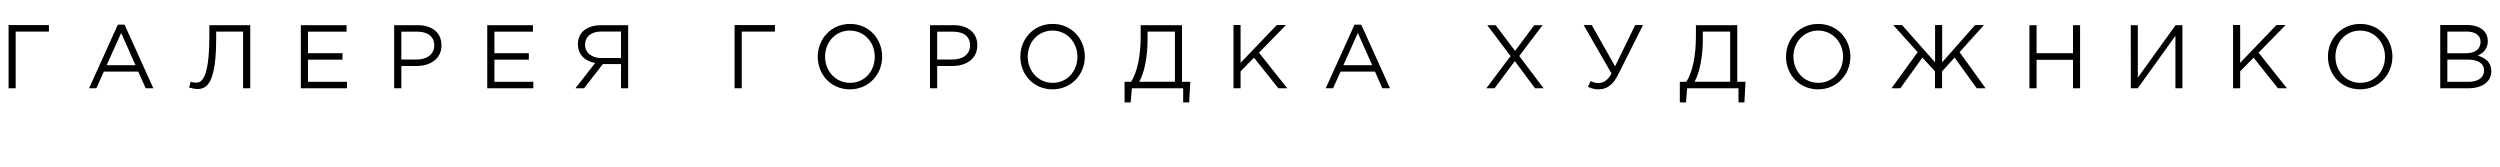 <?xml version="1.0" encoding="UTF-8"?> <svg xmlns="http://www.w3.org/2000/svg" width="30" height="2" viewBox="0 0 30 2" fill="none"> <path d="M0.103 1.059H0.188V0.379H0.587V0.301H0.103V1.059ZM1.069 1.059H1.156L1.246 0.859H1.659L1.748 1.059H1.84L1.495 0.296H1.414L1.069 1.059ZM1.28 0.782L1.454 0.395L1.626 0.782H1.28ZM2.369 1.068C2.486 1.068 2.594 0.994 2.594 0.461V0.379H2.917V1.059H3.003V0.302H2.512V0.439C2.512 0.956 2.413 0.992 2.354 0.992C2.331 0.992 2.299 0.986 2.287 0.981L2.27 1.05C2.29 1.057 2.335 1.068 2.369 1.068ZM3.611 1.059H4.164V0.982H3.696V0.716H4.11V0.638H3.696V0.38H4.159V0.302H3.61V1.059H3.611ZM4.73 1.059H4.816V0.792H5C5.162 0.792 5.298 0.707 5.298 0.544C5.298 0.392 5.185 0.302 5.014 0.302H4.73V1.059ZM4.816 0.714V0.38H5.008C5.13 0.38 5.211 0.436 5.211 0.545C5.211 0.647 5.129 0.714 5.003 0.714H4.816ZM5.847 1.059H6.4V0.982H5.933V0.716H6.346V0.638H5.933V0.38H6.395V0.302H5.847V1.059ZM6.905 1.059H7.009L7.234 0.769H7.452V1.059H7.538V0.302H7.213C7.116 0.302 7.039 0.332 6.992 0.379C6.955 0.415 6.935 0.471 6.935 0.53C6.935 0.657 7.021 0.734 7.142 0.756L6.905 1.059ZM7.219 0.697C7.103 0.697 7.021 0.635 7.021 0.537C7.021 0.44 7.094 0.378 7.219 0.378H7.452V0.696H7.219V0.697ZM8.815 1.059H8.901V0.379H9.299V0.301H8.815V1.059ZM10.198 1.072C10.429 1.072 10.586 0.889 10.586 0.68C10.586 0.469 10.431 0.287 10.201 0.287C9.97 0.287 9.813 0.47 9.813 0.68C9.813 0.891 9.968 1.072 10.198 1.072ZM10.201 0.994C10.027 0.994 9.901 0.853 9.901 0.68C9.901 0.506 10.025 0.367 10.198 0.367C10.372 0.367 10.497 0.508 10.497 0.68C10.498 0.855 10.374 0.994 10.201 0.994ZM11.16 1.059H11.246V0.792H11.43C11.592 0.792 11.728 0.707 11.728 0.544C11.728 0.392 11.615 0.302 11.444 0.302H11.16V1.059ZM11.246 0.714V0.38H11.438C11.56 0.38 11.641 0.436 11.641 0.545C11.641 0.647 11.559 0.714 11.433 0.714H11.246ZM12.63 1.072C12.861 1.072 13.018 0.889 13.018 0.68C13.018 0.469 12.862 0.287 12.631 0.287C12.4 0.287 12.244 0.47 12.244 0.68C12.244 0.891 12.399 1.072 12.63 1.072ZM12.632 0.994C12.459 0.994 12.333 0.853 12.333 0.68C12.333 0.506 12.456 0.367 12.63 0.367C12.803 0.367 12.929 0.508 12.929 0.68C12.929 0.855 12.806 0.994 12.632 0.994ZM13.495 1.229H13.568L13.583 1.059H14.198V1.229H14.27L14.283 0.982H14.184V0.302H13.688V0.434C13.688 0.679 13.646 0.866 13.573 0.982H13.495L13.495 1.229ZM13.67 0.981C13.733 0.877 13.771 0.673 13.771 0.478V0.379H14.099V0.981H13.67ZM14.802 1.059H14.887V0.856L15.048 0.692L15.34 1.059H15.447L15.108 0.632L15.432 0.3H15.322L14.887 0.754V0.3H14.802V1.059V1.059ZM15.909 1.059H15.997L16.087 0.859H16.5L16.588 1.059H16.68L16.335 0.296H16.254L15.909 1.059ZM16.121 0.782L16.294 0.395L16.466 0.782H16.121ZM17.836 1.059H17.935L18.178 0.733L18.42 1.059H18.523L18.231 0.672L18.511 0.302H18.411L18.181 0.611L17.948 0.302H17.847L18.127 0.673L17.836 1.059ZM19.184 1.072C19.274 1.072 19.354 1.025 19.415 0.9L19.716 0.301H19.622L19.381 0.796L19.101 0.301H19.004L19.338 0.882C19.293 0.966 19.238 0.996 19.185 0.996C19.145 0.996 19.12 0.99 19.089 0.973L19.055 1.041C19.096 1.062 19.134 1.072 19.184 1.072ZM20.159 1.229H20.232L20.246 1.059H20.862V1.229H20.933L20.946 0.982H20.847V0.302H20.351V0.434C20.351 0.679 20.309 0.866 20.236 0.982H20.158V1.229H20.159ZM20.334 0.981C20.396 0.877 20.434 0.673 20.434 0.478V0.379H20.762V0.981H20.334ZM21.817 1.072C22.048 1.072 22.205 0.889 22.205 0.68C22.205 0.469 22.05 0.287 21.819 0.287C21.588 0.287 21.432 0.47 21.432 0.68C21.432 0.891 21.587 1.072 21.817 1.072ZM21.82 0.994C21.646 0.994 21.521 0.853 21.521 0.68C21.521 0.506 21.645 0.367 21.818 0.367C21.991 0.367 22.117 0.508 22.117 0.68C22.116 0.855 21.993 0.994 21.82 0.994ZM22.698 1.059H22.804L23.069 0.691L23.22 0.856V1.059H23.305V0.856L23.455 0.691L23.721 1.059H23.827L23.515 0.626L23.807 0.301H23.701L23.306 0.748V0.301H23.221V0.748L22.825 0.301H22.719L23.012 0.626L22.698 1.059ZM24.353 1.059H24.439V0.718H24.876V1.059H24.961V0.302H24.876V0.638H24.439V0.302H24.353V1.059ZM25.57 1.059H25.653L26.105 0.43V1.059H26.189V0.302H26.107L25.654 0.931V0.302H25.569L25.57 1.059ZM26.797 1.059H26.882V0.856L27.043 0.692L27.335 1.059H27.443L27.103 0.632L27.428 0.3H27.318L26.882 0.754V0.3H26.797L26.797 1.059ZM28.321 1.072C28.552 1.072 28.709 0.889 28.709 0.68C28.709 0.469 28.554 0.287 28.323 0.287C28.092 0.287 27.935 0.47 27.935 0.68C27.936 0.891 28.091 1.072 28.321 1.072ZM28.324 0.994C28.15 0.994 28.025 0.853 28.025 0.68C28.025 0.506 28.148 0.367 28.321 0.367C28.495 0.367 28.62 0.508 28.62 0.68C28.62 0.855 28.497 0.994 28.324 0.994ZM29.283 1.059H29.621C29.787 1.059 29.896 0.982 29.896 0.853C29.896 0.746 29.823 0.695 29.733 0.667C29.792 0.641 29.854 0.59 29.854 0.492C29.854 0.441 29.836 0.4 29.805 0.368C29.762 0.325 29.693 0.3 29.606 0.3H29.283V1.059ZM29.368 0.982V0.715H29.608C29.74 0.715 29.809 0.763 29.809 0.845C29.809 0.931 29.737 0.982 29.622 0.982H29.368ZM29.368 0.639V0.379H29.599C29.707 0.379 29.767 0.427 29.767 0.502C29.767 0.593 29.696 0.639 29.592 0.639H29.368Z" fill="black"></path> </svg> 